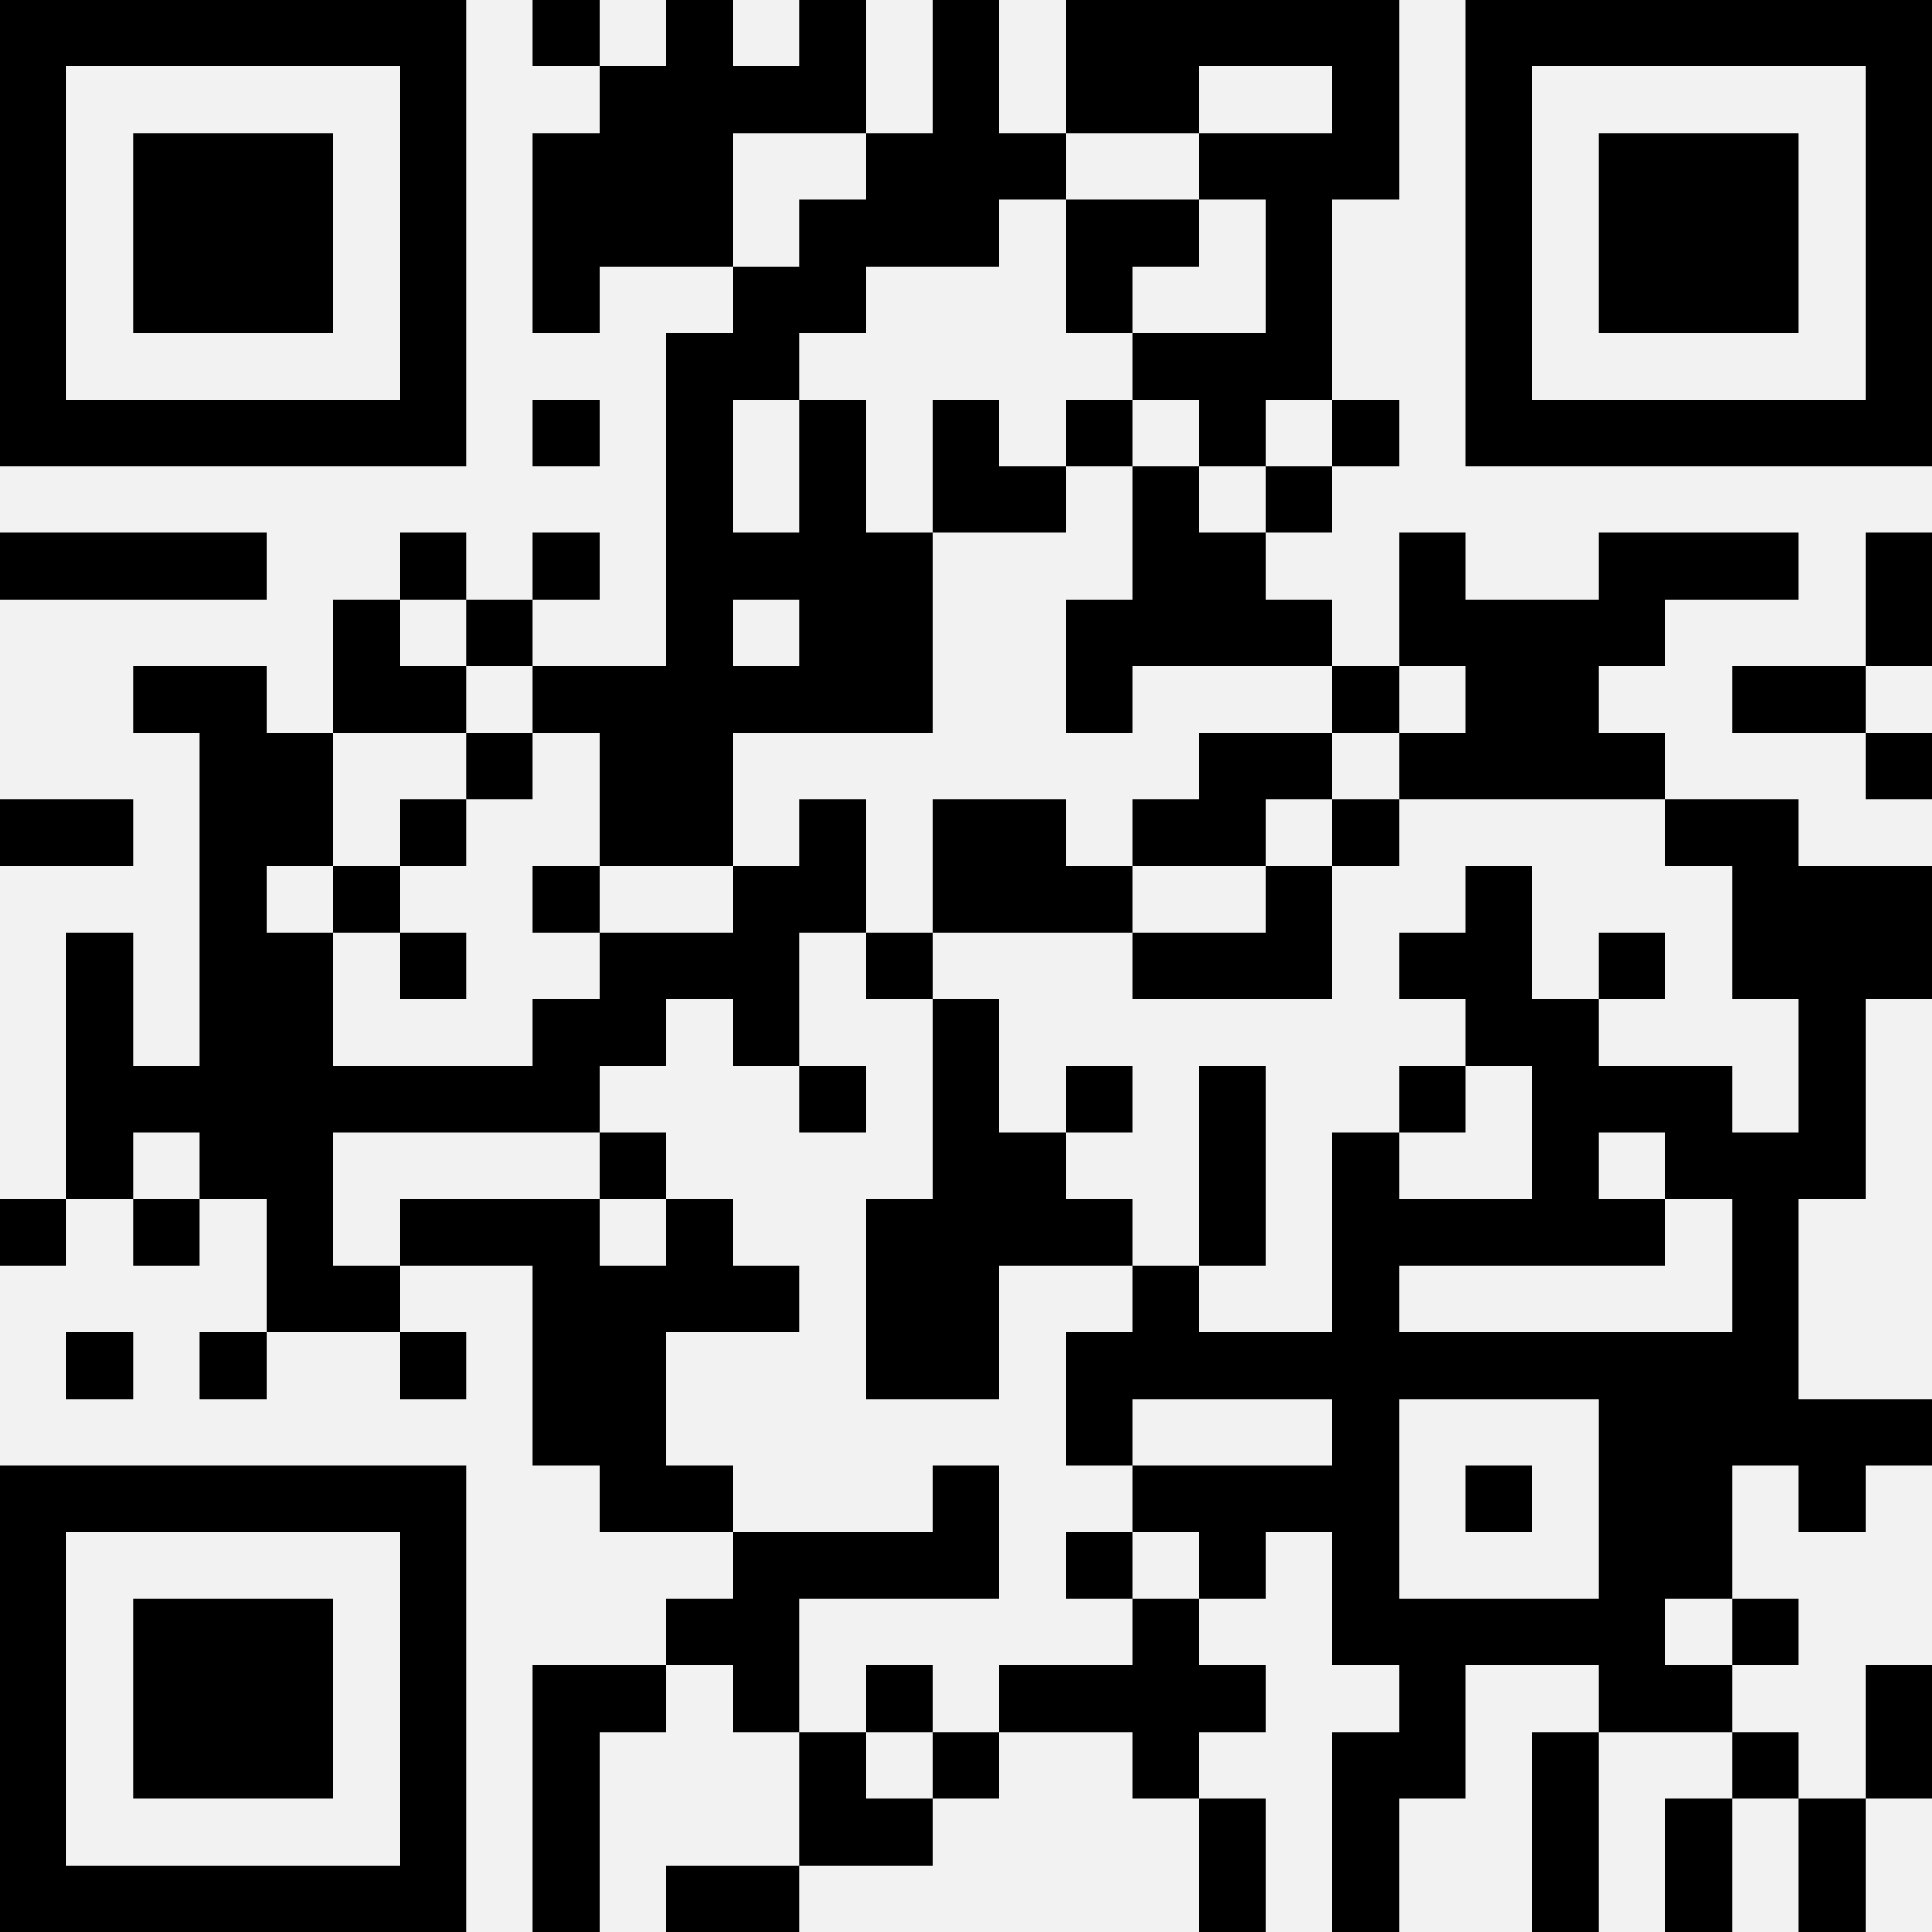 <svg xmlns="http://www.w3.org/2000/svg" width="29" height="29" baseProfile="tiny"><path fill="#f2f2f2" d="M0 0h29v29H0z" shape-rendering="optimizeSpeed"/><path d="M0 0h1v1H0zM1 0h1v1H1zM2 0h1v1H2zM3 0h1v1H3zM4 0h1v1H4zM5 0h1v1H5zM6 0h1v1H6zM8 0h1v1H8zM10 0h1v1h-1zM12 0h1v1h-1zM14 0h1v1h-1zM16 0h1v1h-1zM17 0h1v1h-1zM18 0h1v1h-1zM19 0h1v1h-1zM20 0h1v1h-1zM22 0h1v1h-1zM23 0h1v1h-1zM24 0h1v1h-1zM25 0h1v1h-1zM26 0h1v1h-1zM27 0h1v1h-1zM28 0h1v1h-1zM0 1h1v1H0zM6 1h1v1H6zM9 1h1v1H9zM10 1h1v1h-1zM11 1h1v1h-1zM12 1h1v1h-1zM14 1h1v1h-1zM16 1h1v1h-1zM17 1h1v1h-1zM20 1h1v1h-1zM22 1h1v1h-1zM28 1h1v1h-1zM0 2h1v1H0zM2 2h1v1H2zM3 2h1v1H3zM4 2h1v1H4zM6 2h1v1H6zM8 2h1v1H8zM9 2h1v1H9zM10 2h1v1h-1zM13 2h1v1h-1zM14 2h1v1h-1zM15 2h1v1h-1zM18 2h1v1h-1zM19 2h1v1h-1zM20 2h1v1h-1zM22 2h1v1h-1zM24 2h1v1h-1zM25 2h1v1h-1zM26 2h1v1h-1zM28 2h1v1h-1zM0 3h1v1H0zM2 3h1v1H2zM3 3h1v1H3zM4 3h1v1H4zM6 3h1v1H6zM8 3h1v1H8zM9 3h1v1H9zM10 3h1v1h-1zM12 3h1v1h-1zM13 3h1v1h-1zM14 3h1v1h-1zM16 3h1v1h-1zM17 3h1v1h-1zM19 3h1v1h-1zM22 3h1v1h-1zM24 3h1v1h-1zM25 3h1v1h-1zM26 3h1v1h-1zM28 3h1v1h-1zM0 4h1v1H0zM2 4h1v1H2zM3 4h1v1H3zM4 4h1v1H4zM6 4h1v1H6zM8 4h1v1H8zM11 4h1v1h-1zM12 4h1v1h-1zM16 4h1v1h-1zM19 4h1v1h-1zM22 4h1v1h-1zM24 4h1v1h-1zM25 4h1v1h-1zM26 4h1v1h-1zM28 4h1v1h-1zM0 5h1v1H0zM6 5h1v1H6zM10 5h1v1h-1zM11 5h1v1h-1zM17 5h1v1h-1zM18 5h1v1h-1zM19 5h1v1h-1zM22 5h1v1h-1zM28 5h1v1h-1zM0 6h1v1H0zM1 6h1v1H1zM2 6h1v1H2zM3 6h1v1H3zM4 6h1v1H4zM5 6h1v1H5zM6 6h1v1H6zM8 6h1v1H8zM10 6h1v1h-1zM12 6h1v1h-1zM14 6h1v1h-1zM16 6h1v1h-1zM18 6h1v1h-1zM20 6h1v1h-1zM22 6h1v1h-1zM23 6h1v1h-1zM24 6h1v1h-1zM25 6h1v1h-1zM26 6h1v1h-1zM27 6h1v1h-1zM28 6h1v1h-1zM10 7h1v1h-1zM12 7h1v1h-1zM14 7h1v1h-1zM15 7h1v1h-1zM17 7h1v1h-1zM19 7h1v1h-1zM0 8h1v1H0zM1 8h1v1H1zM2 8h1v1H2zM3 8h1v1H3zM6 8h1v1H6zM8 8h1v1H8zM10 8h1v1h-1zM11 8h1v1h-1zM12 8h1v1h-1zM13 8h1v1h-1zM17 8h1v1h-1zM18 8h1v1h-1zM21 8h1v1h-1zM24 8h1v1h-1zM25 8h1v1h-1zM26 8h1v1h-1zM28 8h1v1h-1zM5 9h1v1H5zM7 9h1v1H7zM10 9h1v1h-1zM12 9h1v1h-1zM13 9h1v1h-1zM16 9h1v1h-1zM17 9h1v1h-1zM18 9h1v1h-1zM19 9h1v1h-1zM21 9h1v1h-1zM22 9h1v1h-1zM23 9h1v1h-1zM24 9h1v1h-1zM28 9h1v1h-1zM2 10h1v1H2zM3 10h1v1H3zM5 10h1v1H5zM6 10h1v1H6zM8 10h1v1H8zM9 10h1v1H9zM10 10h1v1h-1zM11 10h1v1h-1zM12 10h1v1h-1zM13 10h1v1h-1zM16 10h1v1h-1zM20 10h1v1h-1zM22 10h1v1h-1zM23 10h1v1h-1zM26 10h1v1h-1zM27 10h1v1h-1zM3 11h1v1H3zM4 11h1v1H4zM7 11h1v1H7zM9 11h1v1H9zM10 11h1v1h-1zM18 11h1v1h-1zM19 11h1v1h-1zM21 11h1v1h-1zM22 11h1v1h-1zM23 11h1v1h-1zM24 11h1v1h-1zM28 11h1v1h-1zM0 12h1v1H0zM1 12h1v1H1zM3 12h1v1H3zM4 12h1v1H4zM6 12h1v1H6zM9 12h1v1H9zM10 12h1v1h-1zM12 12h1v1h-1zM14 12h1v1h-1zM15 12h1v1h-1zM17 12h1v1h-1zM18 12h1v1h-1zM20 12h1v1h-1zM25 12h1v1h-1zM26 12h1v1h-1zM3 13h1v1H3zM5 13h1v1H5zM8 13h1v1H8zM11 13h1v1h-1zM12 13h1v1h-1zM14 13h1v1h-1zM15 13h1v1h-1zM16 13h1v1h-1zM19 13h1v1h-1zM22 13h1v1h-1zM26 13h1v1h-1zM27 13h1v1h-1zM28 13h1v1h-1zM1 14h1v1H1zM3 14h1v1H3zM4 14h1v1H4zM6 14h1v1H6zM9 14h1v1H9zM10 14h1v1h-1zM11 14h1v1h-1zM13 14h1v1h-1zM17 14h1v1h-1zM18 14h1v1h-1zM19 14h1v1h-1zM21 14h1v1h-1zM22 14h1v1h-1zM24 14h1v1h-1zM26 14h1v1h-1zM27 14h1v1h-1zM28 14h1v1h-1zM1 15h1v1H1zM3 15h1v1H3zM4 15h1v1H4zM8 15h1v1H8zM9 15h1v1H9zM11 15h1v1h-1zM14 15h1v1h-1zM22 15h1v1h-1zM23 15h1v1h-1zM27 15h1v1h-1zM1 16h1v1H1zM2 16h1v1H2zM3 16h1v1H3zM4 16h1v1H4zM5 16h1v1H5zM6 16h1v1H6zM7 16h1v1H7zM8 16h1v1H8zM12 16h1v1h-1zM14 16h1v1h-1zM16 16h1v1h-1zM18 16h1v1h-1zM21 16h1v1h-1zM23 16h1v1h-1zM24 16h1v1h-1zM25 16h1v1h-1zM27 16h1v1h-1zM1 17h1v1H1zM3 17h1v1H3zM4 17h1v1H4zM9 17h1v1H9zM14 17h1v1h-1zM15 17h1v1h-1zM18 17h1v1h-1zM20 17h1v1h-1zM23 17h1v1h-1zM25 17h1v1h-1zM26 17h1v1h-1zM27 17h1v1h-1zM0 18h1v1H0zM2 18h1v1H2zM4 18h1v1H4zM6 18h1v1H6zM7 18h1v1H7zM8 18h1v1H8zM10 18h1v1h-1zM13 18h1v1h-1zM14 18h1v1h-1zM15 18h1v1h-1zM16 18h1v1h-1zM18 18h1v1h-1zM20 18h1v1h-1zM21 18h1v1h-1zM22 18h1v1h-1zM23 18h1v1h-1zM24 18h1v1h-1zM26 18h1v1h-1zM4 19h1v1H4zM5 19h1v1H5zM8 19h1v1H8zM9 19h1v1H9zM10 19h1v1h-1zM11 19h1v1h-1zM13 19h1v1h-1zM14 19h1v1h-1zM17 19h1v1h-1zM20 19h1v1h-1zM26 19h1v1h-1zM1 20h1v1H1zM3 20h1v1H3zM6 20h1v1H6zM8 20h1v1H8zM9 20h1v1H9zM13 20h1v1h-1zM14 20h1v1h-1zM16 20h1v1h-1zM17 20h1v1h-1zM18 20h1v1h-1zM19 20h1v1h-1zM20 20h1v1h-1zM21 20h1v1h-1zM22 20h1v1h-1zM23 20h1v1h-1zM24 20h1v1h-1zM25 20h1v1h-1zM26 20h1v1h-1zM8 21h1v1H8zM9 21h1v1H9zM16 21h1v1h-1zM20 21h1v1h-1zM24 21h1v1h-1zM25 21h1v1h-1zM26 21h1v1h-1zM27 21h1v1h-1zM28 21h1v1h-1zM0 22h1v1H0zM1 22h1v1H1zM2 22h1v1H2zM3 22h1v1H3zM4 22h1v1H4zM5 22h1v1H5zM6 22h1v1H6zM9 22h1v1H9zM10 22h1v1h-1zM14 22h1v1h-1zM17 22h1v1h-1zM18 22h1v1h-1zM19 22h1v1h-1zM20 22h1v1h-1zM22 22h1v1h-1zM24 22h1v1h-1zM25 22h1v1h-1zM27 22h1v1h-1zM0 23h1v1H0zM6 23h1v1H6zM11 23h1v1h-1zM12 23h1v1h-1zM13 23h1v1h-1zM14 23h1v1h-1zM16 23h1v1h-1zM18 23h1v1h-1zM20 23h1v1h-1zM24 23h1v1h-1zM25 23h1v1h-1zM0 24h1v1H0zM2 24h1v1H2zM3 24h1v1H3zM4 24h1v1H4zM6 24h1v1H6zM10 24h1v1h-1zM11 24h1v1h-1zM17 24h1v1h-1zM20 24h1v1h-1zM21 24h1v1h-1zM22 24h1v1h-1zM23 24h1v1h-1zM24 24h1v1h-1zM26 24h1v1h-1zM0 25h1v1H0zM2 25h1v1H2zM3 25h1v1H3zM4 25h1v1H4zM6 25h1v1H6zM8 25h1v1H8zM9 25h1v1H9zM11 25h1v1h-1zM13 25h1v1h-1zM15 25h1v1h-1zM16 25h1v1h-1zM17 25h1v1h-1zM18 25h1v1h-1zM21 25h1v1h-1zM24 25h1v1h-1zM25 25h1v1h-1zM28 25h1v1h-1zM0 26h1v1H0zM2 26h1v1H2zM3 26h1v1H3zM4 26h1v1H4zM6 26h1v1H6zM8 26h1v1H8zM12 26h1v1h-1zM14 26h1v1h-1zM17 26h1v1h-1zM20 26h1v1h-1zM21 26h1v1h-1zM23 26h1v1h-1zM26 26h1v1h-1zM28 26h1v1h-1zM0 27h1v1H0zM6 27h1v1H6zM8 27h1v1H8zM12 27h1v1h-1zM13 27h1v1h-1zM18 27h1v1h-1zM20 27h1v1h-1zM23 27h1v1h-1zM25 27h1v1h-1zM27 27h1v1h-1zM0 28h1v1H0zM1 28h1v1H1zM2 28h1v1H2zM3 28h1v1H3zM4 28h1v1H4zM5 28h1v1H5zM6 28h1v1H6zM8 28h1v1H8zM10 28h1v1h-1zM11 28h1v1h-1zM18 28h1v1h-1zM20 28h1v1h-1zM23 28h1v1h-1zM25 28h1v1h-1zM27 28h1v1h-1z" shape-rendering="optimizeSpeed"/></svg>
